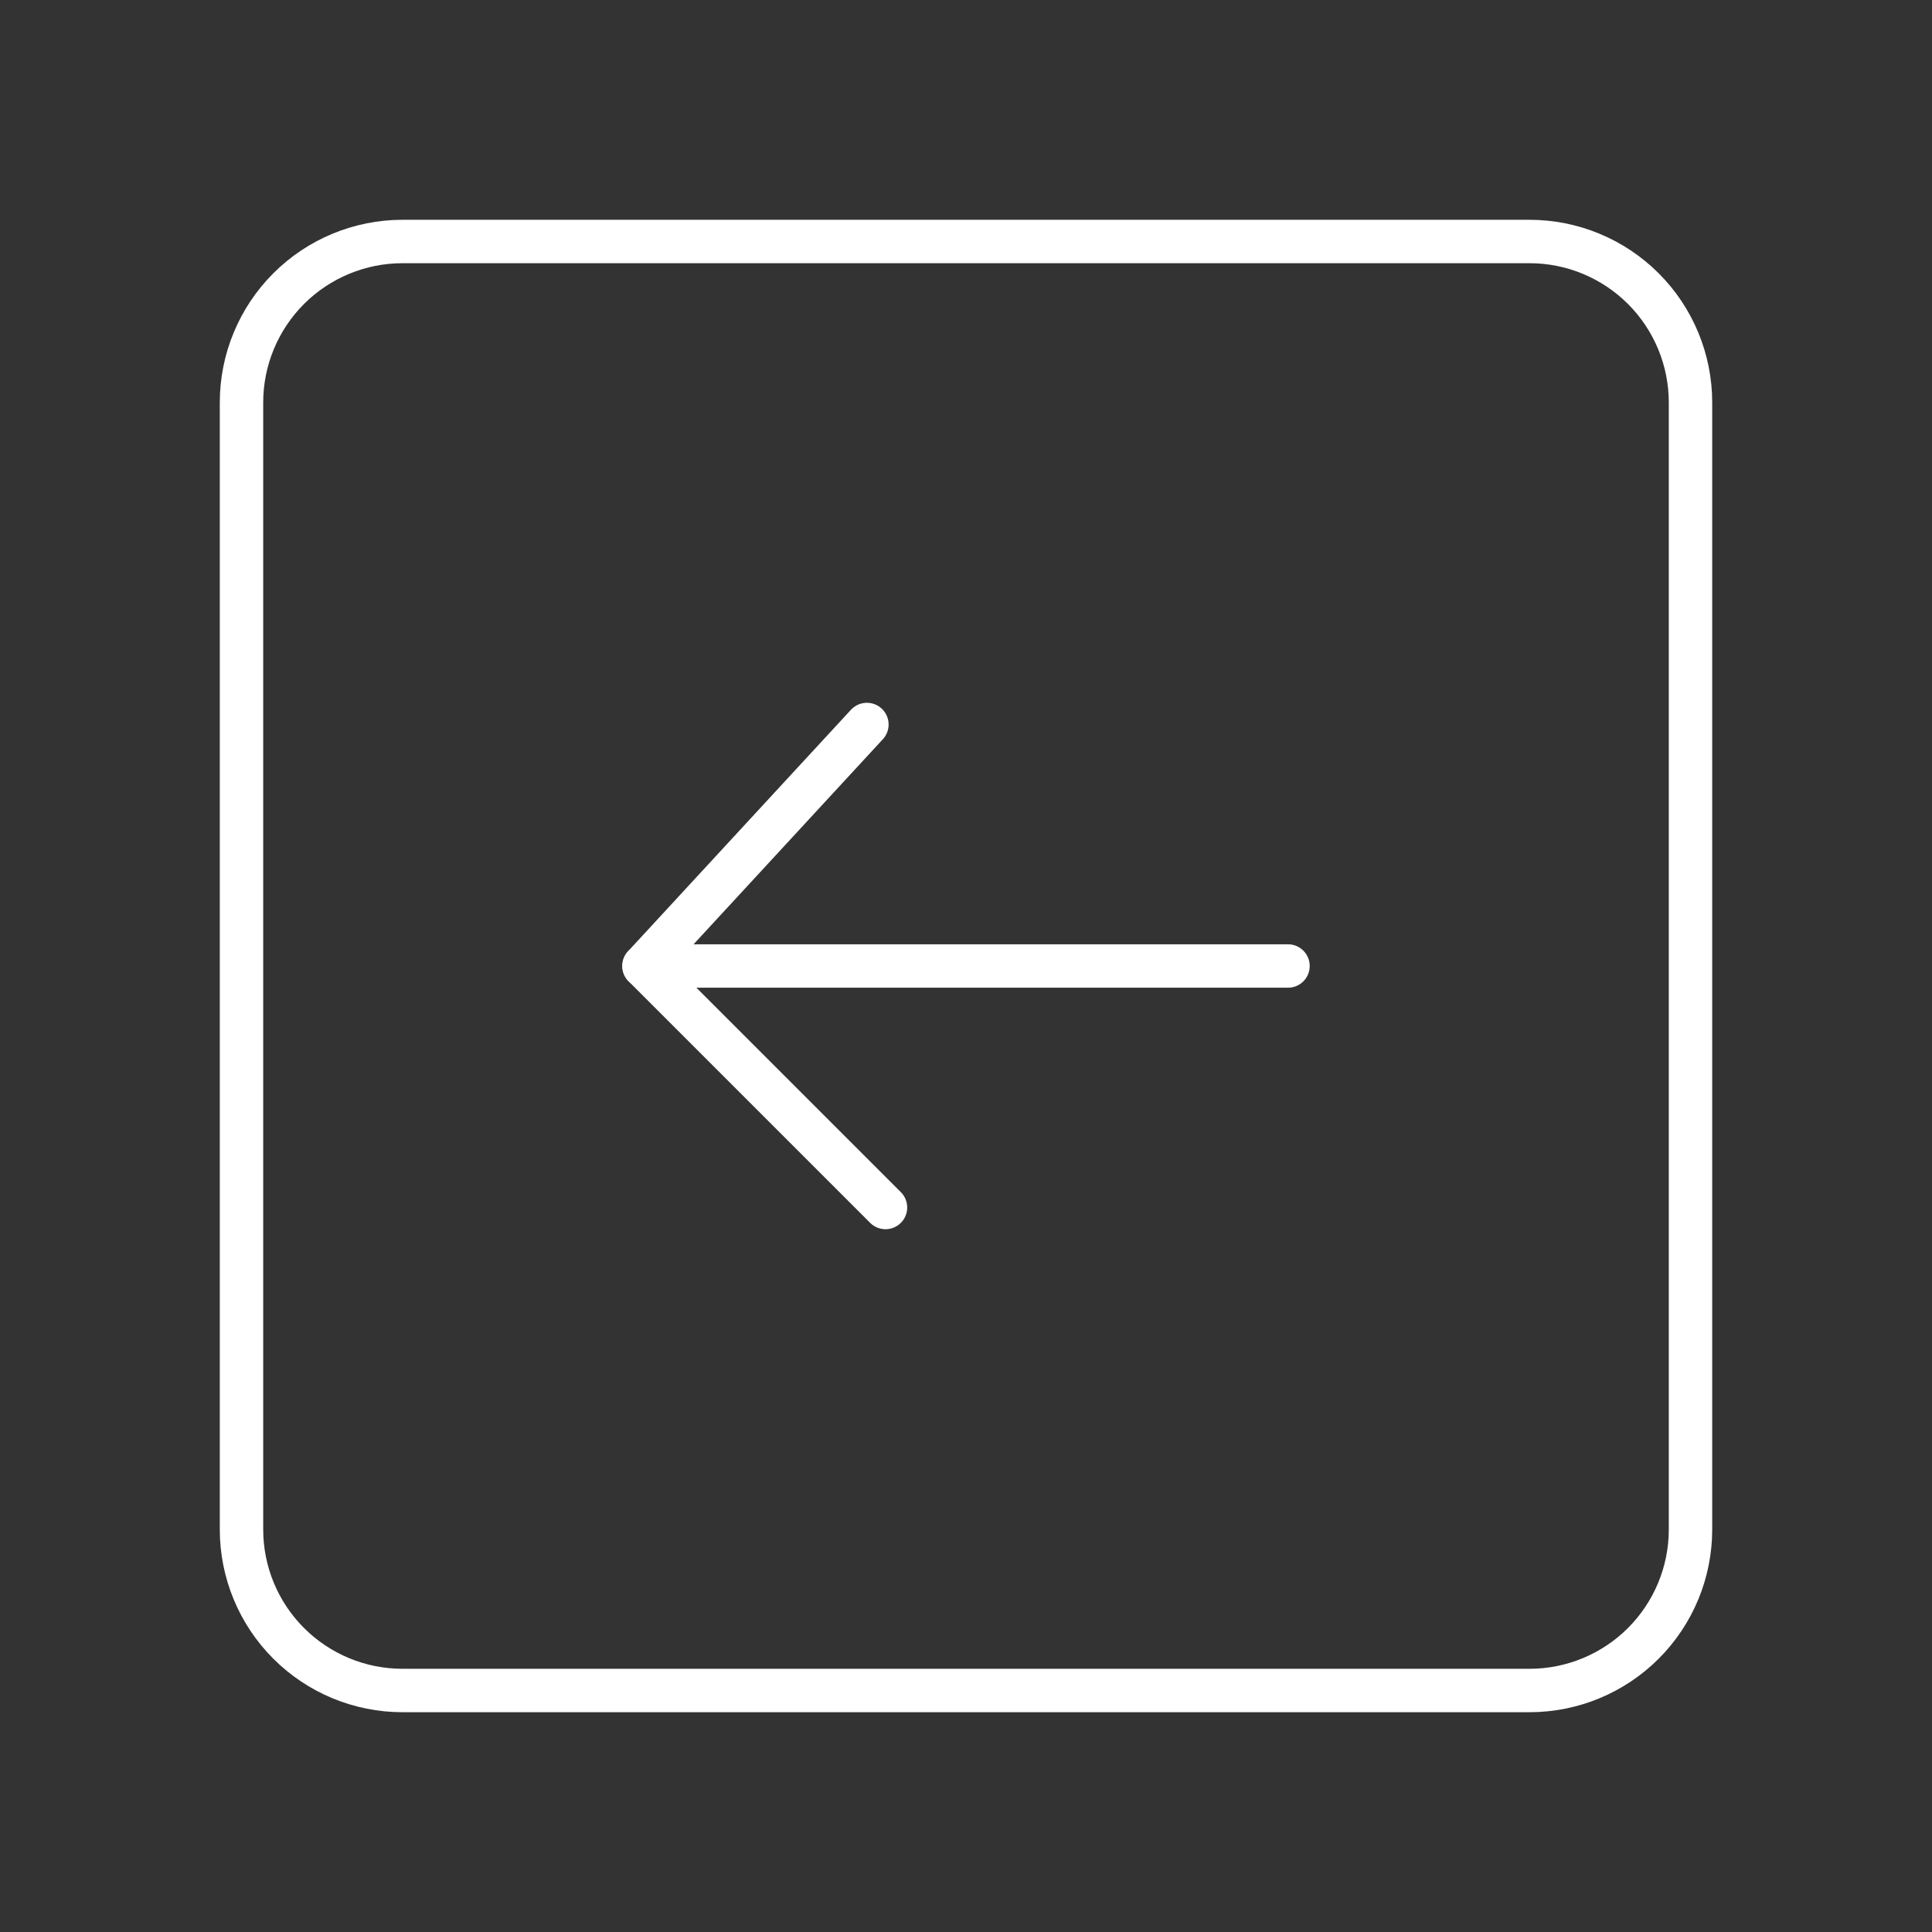 <?xml version="1.0" encoding="UTF-8"?> <svg xmlns="http://www.w3.org/2000/svg" width="267" height="267" viewBox="0 0 267 267" fill="none"><rect x="0" y="0" width="267" height="267" fill="#333333" stroke="none"/> <g clip-path="url(#clip0_89_23)"> <path d="M33.375 55.625C33.375 49.724 35.719 44.065 39.892 39.892C44.065 35.719 49.724 33.375 55.625 33.375H211.375C217.276 33.375 222.935 35.719 227.108 39.892C231.281 44.065 233.625 49.724 233.625 55.625V211.375C233.625 217.276 231.281 222.935 227.108 227.108C222.935 231.281 217.276 233.625 211.375 233.625H55.625C49.724 233.625 44.065 231.281 39.892 227.108C35.719 222.935 33.375 217.276 33.375 211.375V55.625Z" stroke="white" stroke-width="6" stroke-linecap="round" stroke-linejoin="round"></path> <path d="M122.375 166.875L89 133.5L119.805 100.125" stroke="white" stroke-width="6" stroke-linecap="round" stroke-linejoin="round"></path> <path d="M89 133.5H178" stroke="white" stroke-width="6" stroke-linecap="round" stroke-linejoin="round"></path> </g> <defs> <clipPath id="clip0_89_23"> <rect width="267" height="267" fill="white"></rect> </clipPath> </defs> </svg> 